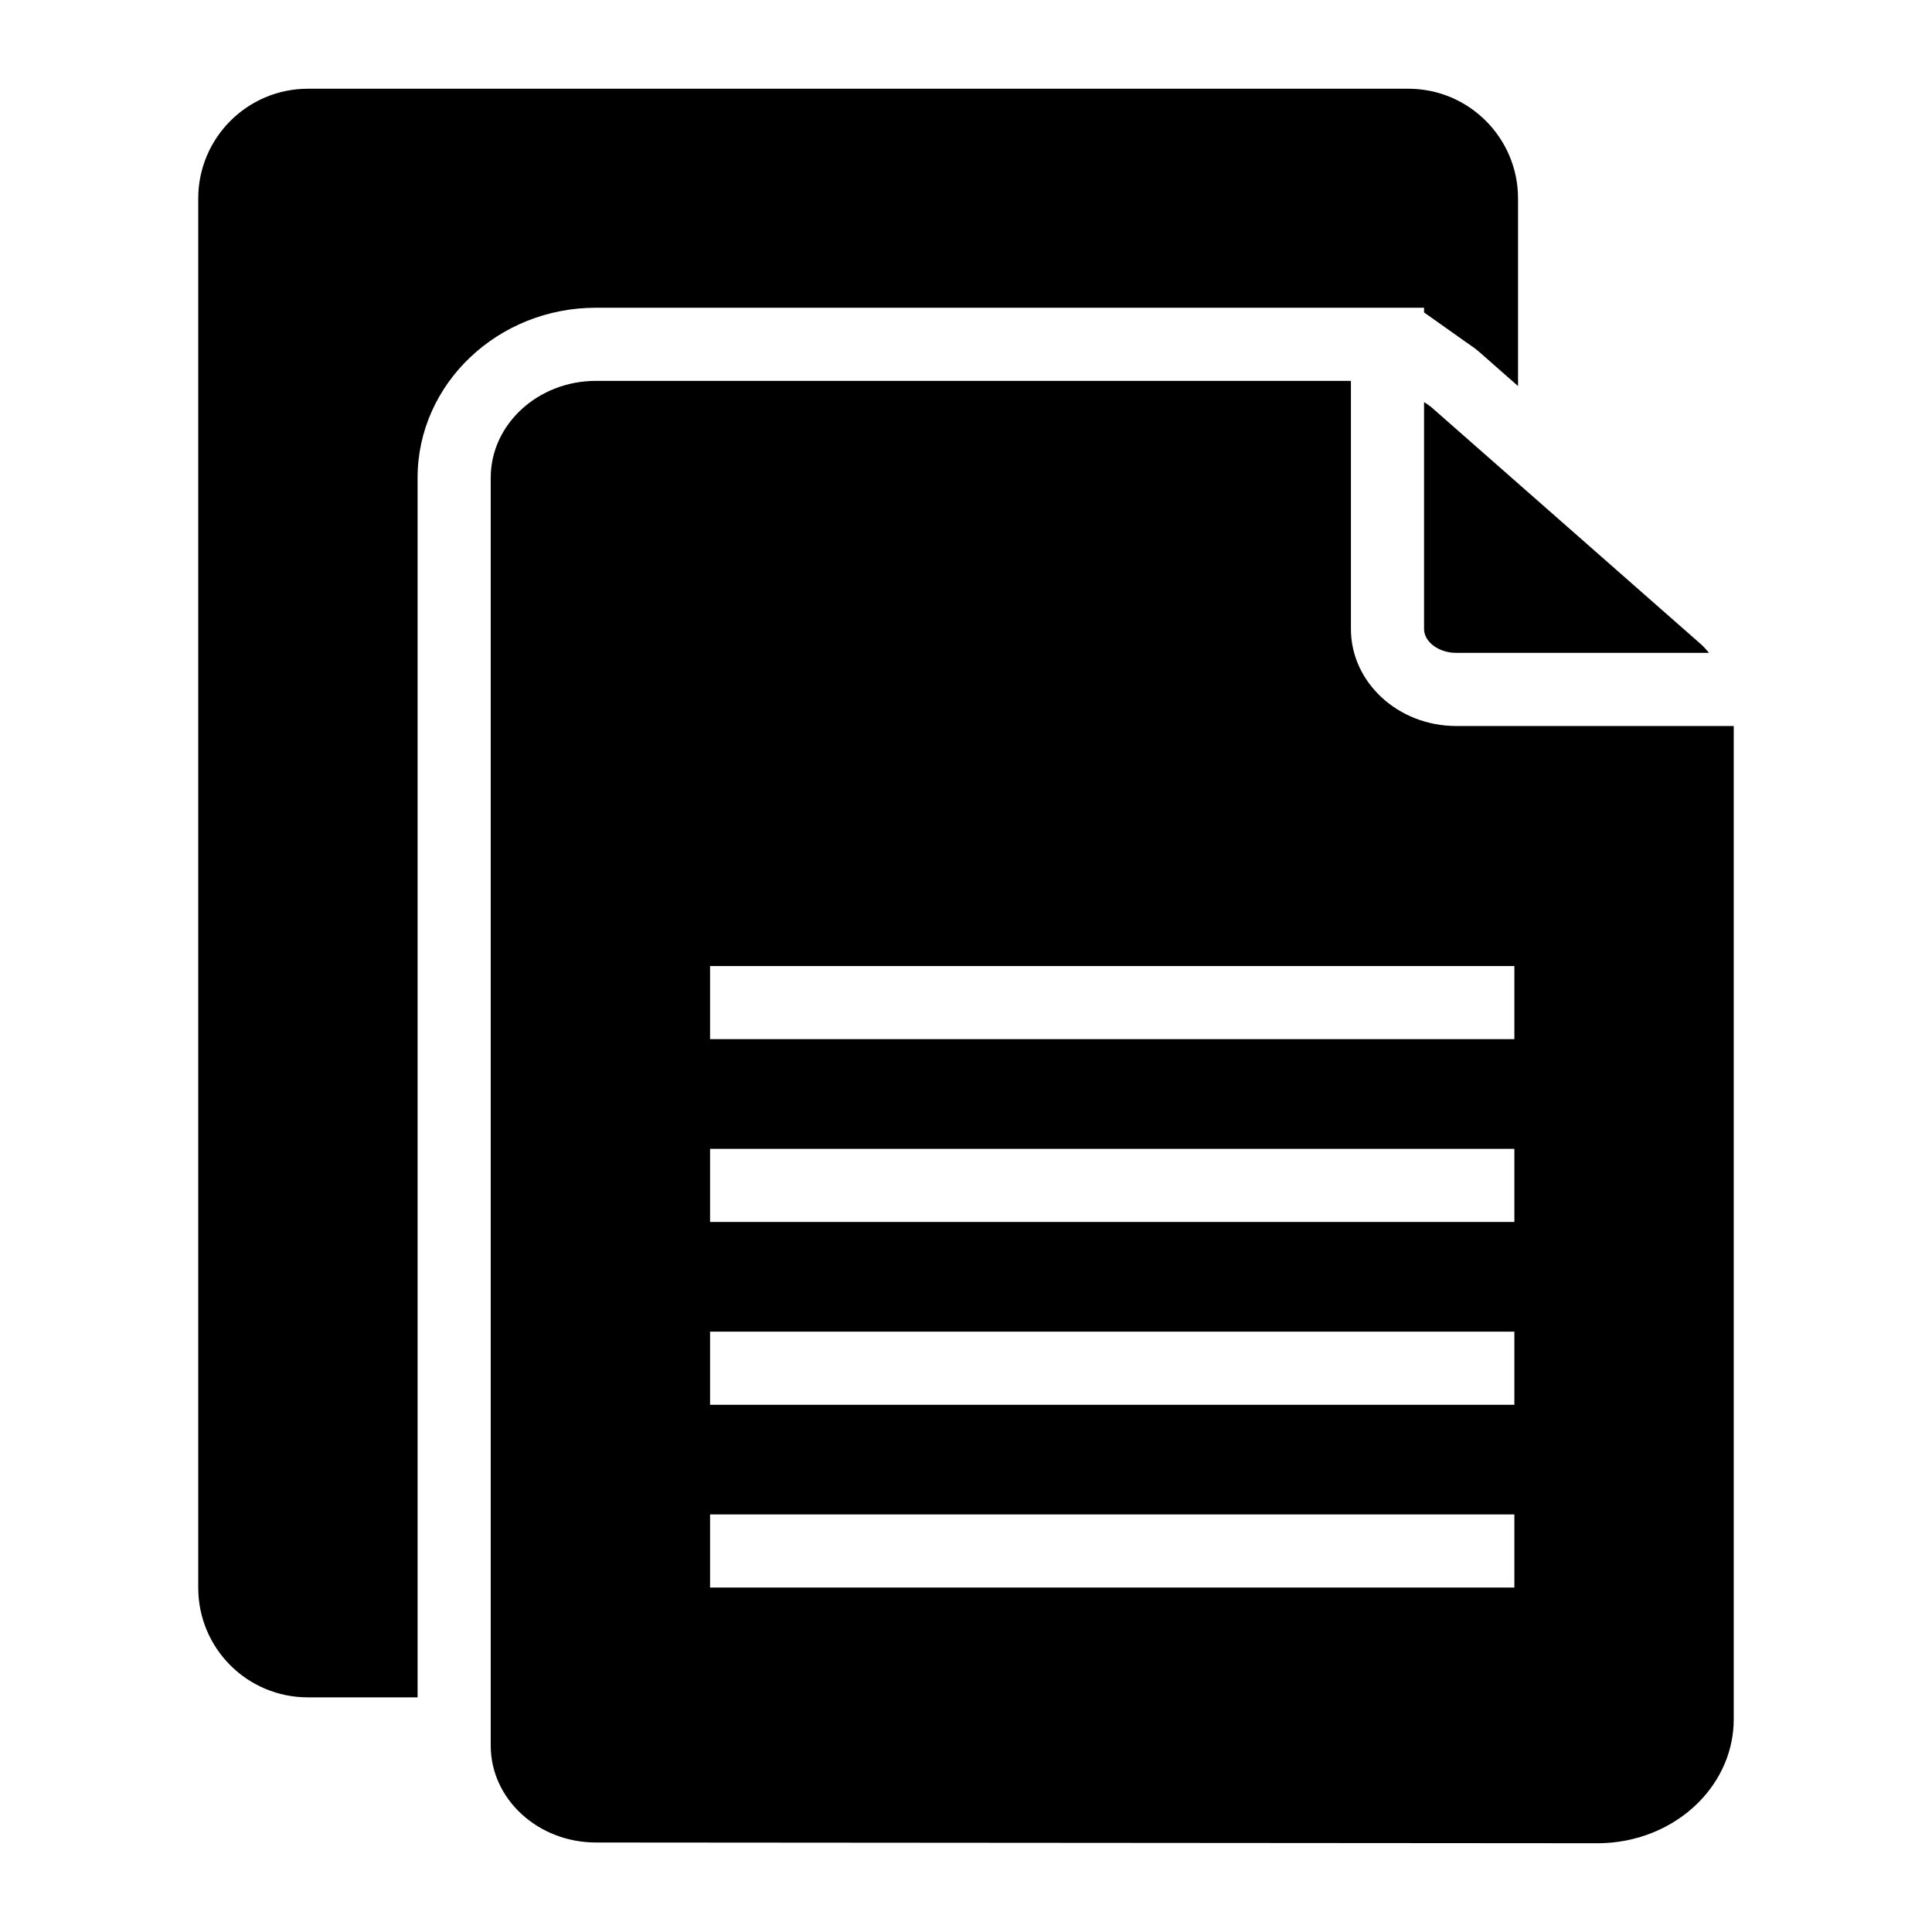 <?xml version="1.0" encoding="UTF-8"?>
<!-- Uploaded to: ICON Repo, www.iconrepo.com, Generator: ICON Repo Mixer Tools -->
<svg fill="#000000" width="800px" height="800px" version="1.1" viewBox="144 144 512 512" xmlns="http://www.w3.org/2000/svg">
 <g>
  <path d="m521.39 250.54v60.152c0 3.434 3.918 6.328 8.543 6.328h66.977c-0.68-0.754-1.301-1.555-2.074-2.234l-71.406-62.781c-0.633-0.551-1.359-0.977-2.039-1.465z"/>
  <path d="m502.01 225.55h19.379v1.246l11.203 7.934c1.363 0.91 2.481 1.711 3.519 2.621l10.184 8.957v-49.727c0-15.984-12.984-29.066-29.066-29.066h-291.63c-16.082 0-29.066 13.082-29.066 29.066v368.17c0 16.082 12.984 29.066 29.066 29.066h29.066v-323.21c0-24.848 21.211-45.055 47.281-45.055z"/>
  <path d="m529.93 336.4c-15.395 0-27.922-11.535-27.922-25.707v-65.758h-200.06c-15.406 0-27.902 11.527-27.902 25.672v336c0 14.145 12.5 25.676 27.902 25.676l265.37 0.195h0.098c10.078 0 19.766-3.875 26.645-10.754 6.008-6.012 9.398-13.859 9.398-22.094v-263.23zm15.395 228.32h-213.15v-19.379h213.15zm0-48.441h-213.15v-19.379h213.15zm0-48.445h-213.15v-19.379h213.15zm0-48.441h-213.15v-19.379h213.15z"/>
 </g>
</svg>